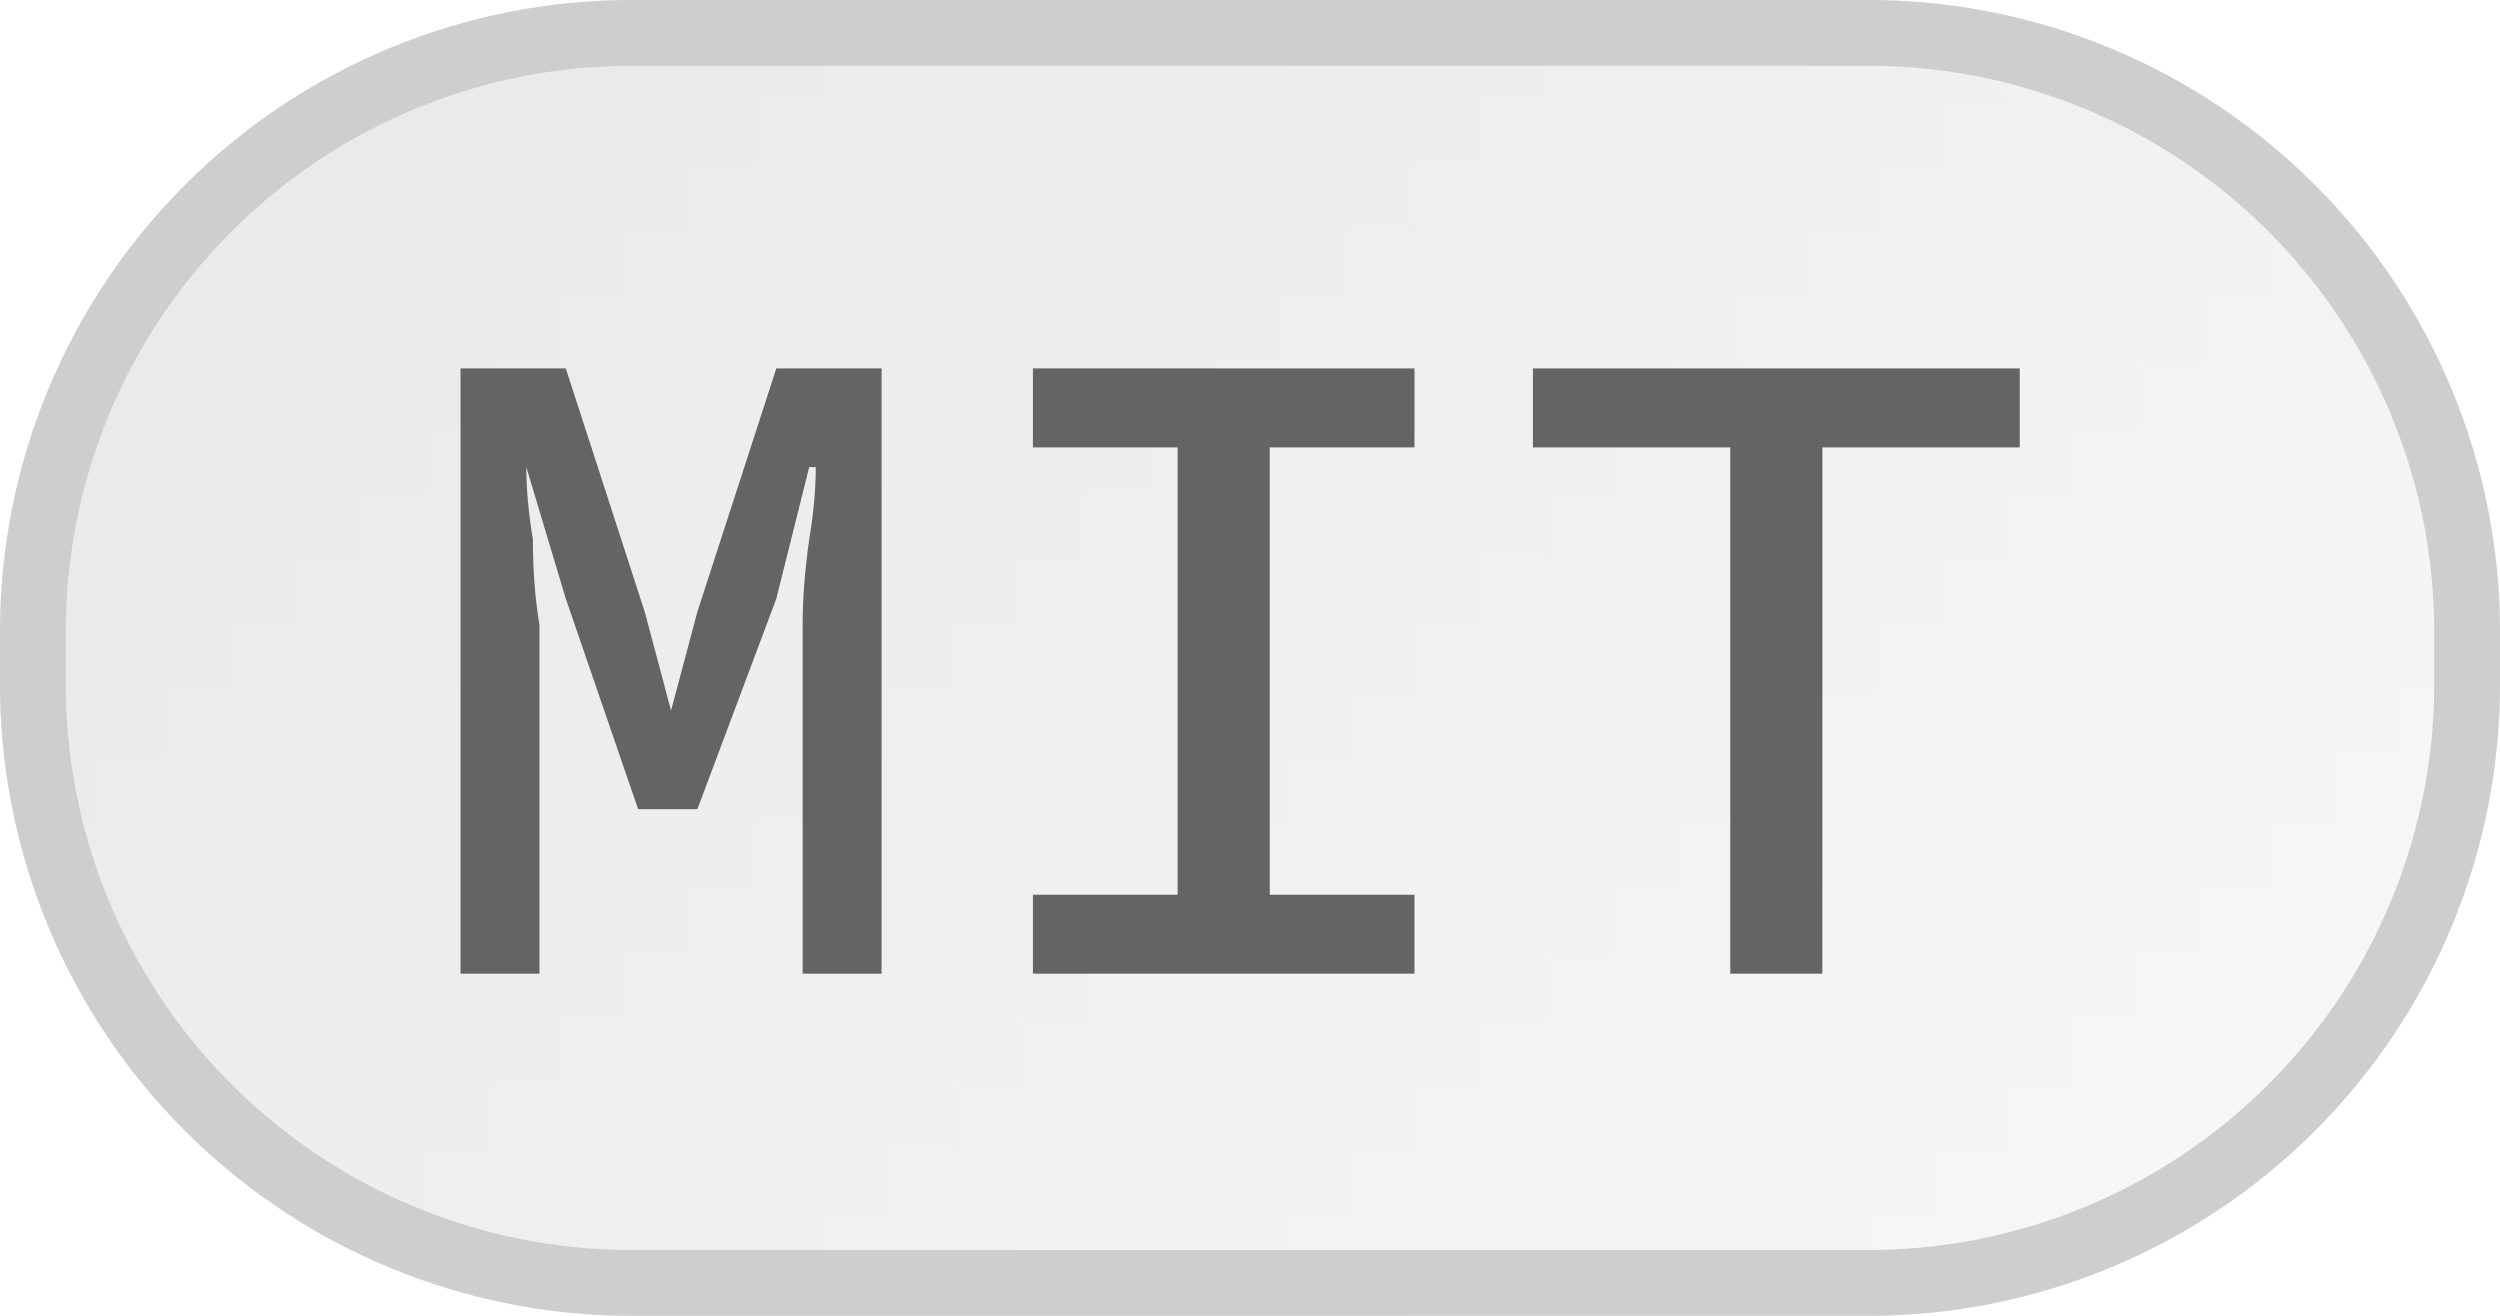 <svg width="38" height="20" viewBox="0 0 38 20" xmlns="http://www.w3.org/2000/svg"><defs><pattern id="satori_pattern_id_0" x="0" y="0" width="1" height="1" patternUnits="objectBoundingBox"><linearGradient id="satori_biid_0" x1="-0.098" y1="0.185" x2="1.098" y2="0.815" spreadMethod="pad"><stop offset="0%" stop-color="#e8e8e8"/><stop offset="50%" stop-color="#f0f0f0"/><stop offset="100%" stop-color="#f9f9f9"/></linearGradient><rect x="0" y="0" width="38" height="20" fill="url(#satori_biid_0)"/></pattern><clipPath id="satori_bc-id"><path x="0" y="0" width="38" height="20" d="M9.6,0 h18.8 a9.6,9.6 0 0 1 9.6,9.6 v0.8 a9.6,9.6 0 0 1 -9.6,9.6 h-18.8 a9.6,9.6 0 0 1 -9.6,-9.6 v-0.8 a9.6,9.6 0 0 1 9.6,-9.6"/></clipPath></defs><mask id="satori_om-id"><rect x="1" y="1" width="36" height="18" fill="#fff"/><path width="38" height="20" fill="none" stroke="#000" stroke-width="2" d="M2.812,2.812 A9.6,9.6 0 0 1 9.6,0 h18.8 a9.6,9.6 0 0 1 9.6,9.6 v0.8 a9.6,9.6 0 0 1 -9.6,9.6 h-18.8 a9.6,9.6 0 0 1 -9.6,-9.6 v-0.8 A9.6,9.6 0 0 1 2.812,2.812"/></mask><path x="0" y="0" width="38" height="20" fill="url(#satori_pattern_id_0)" d="M9.6,0 h18.8 a9.6,9.6 0 0 1 9.6,9.6 v0.8 a9.6,9.6 0 0 1 -9.6,9.6 h-18.8 a9.6,9.6 0 0 1 -9.6,-9.6 v-0.8 a9.6,9.6 0 0 1 9.6,-9.6"/><path width="38" height="20" clip-path="url(#satori_bc-id)" fill="none" stroke="#cecece" stroke-width="2" d="M2.812,2.812 A9.6,9.6 0 0 1 9.6,0 h18.8 a9.6,9.6 0 0 1 9.6,9.6 v0.8 a9.6,9.6 0 0 1 -9.6,9.6 h-18.8 a9.6,9.6 0 0 1 -9.6,-9.6 v-0.8 A9.6,9.6 0 0 1 2.812,2.812"/><path fill="#646464" d="M8.2 14.8L7.0 14.8L7.0 5.6L8.6 5.6L9.8 9.3L10.2 10.8L10.2 10.8L10.6 9.3L11.8 5.6L13.4 5.6L13.4 14.8L12.2 14.8L12.2 10.6Q12.2 10.2 12.2 9.5Q12.2 8.9 12.3 8.2Q12.4 7.6 12.4 7.1L12.4 7.1L12.3 7.1L11.8 9.1L10.6 12.3L9.7 12.3L8.6 9.1L8.0 7.1L8.0 7.1Q8.0 7.6 8.1 8.2Q8.1 8.9 8.2 9.5Q8.2 10.2 8.2 10.6L8.2 10.6L8.2 14.8ZM21.5 14.8L15.7 14.8L15.7 13.6L17.9 13.6L17.9 6.8L15.7 6.8L15.7 5.6L21.5 5.6L21.5 6.8L19.3 6.8L19.3 13.6L21.5 13.6L21.5 14.8ZM27.7 14.8L26.3 14.8L26.3 6.8L23.3 6.8L23.3 5.6L30.7 5.6L30.7 6.8L27.7 6.8L27.7 14.8Z "/></svg>
